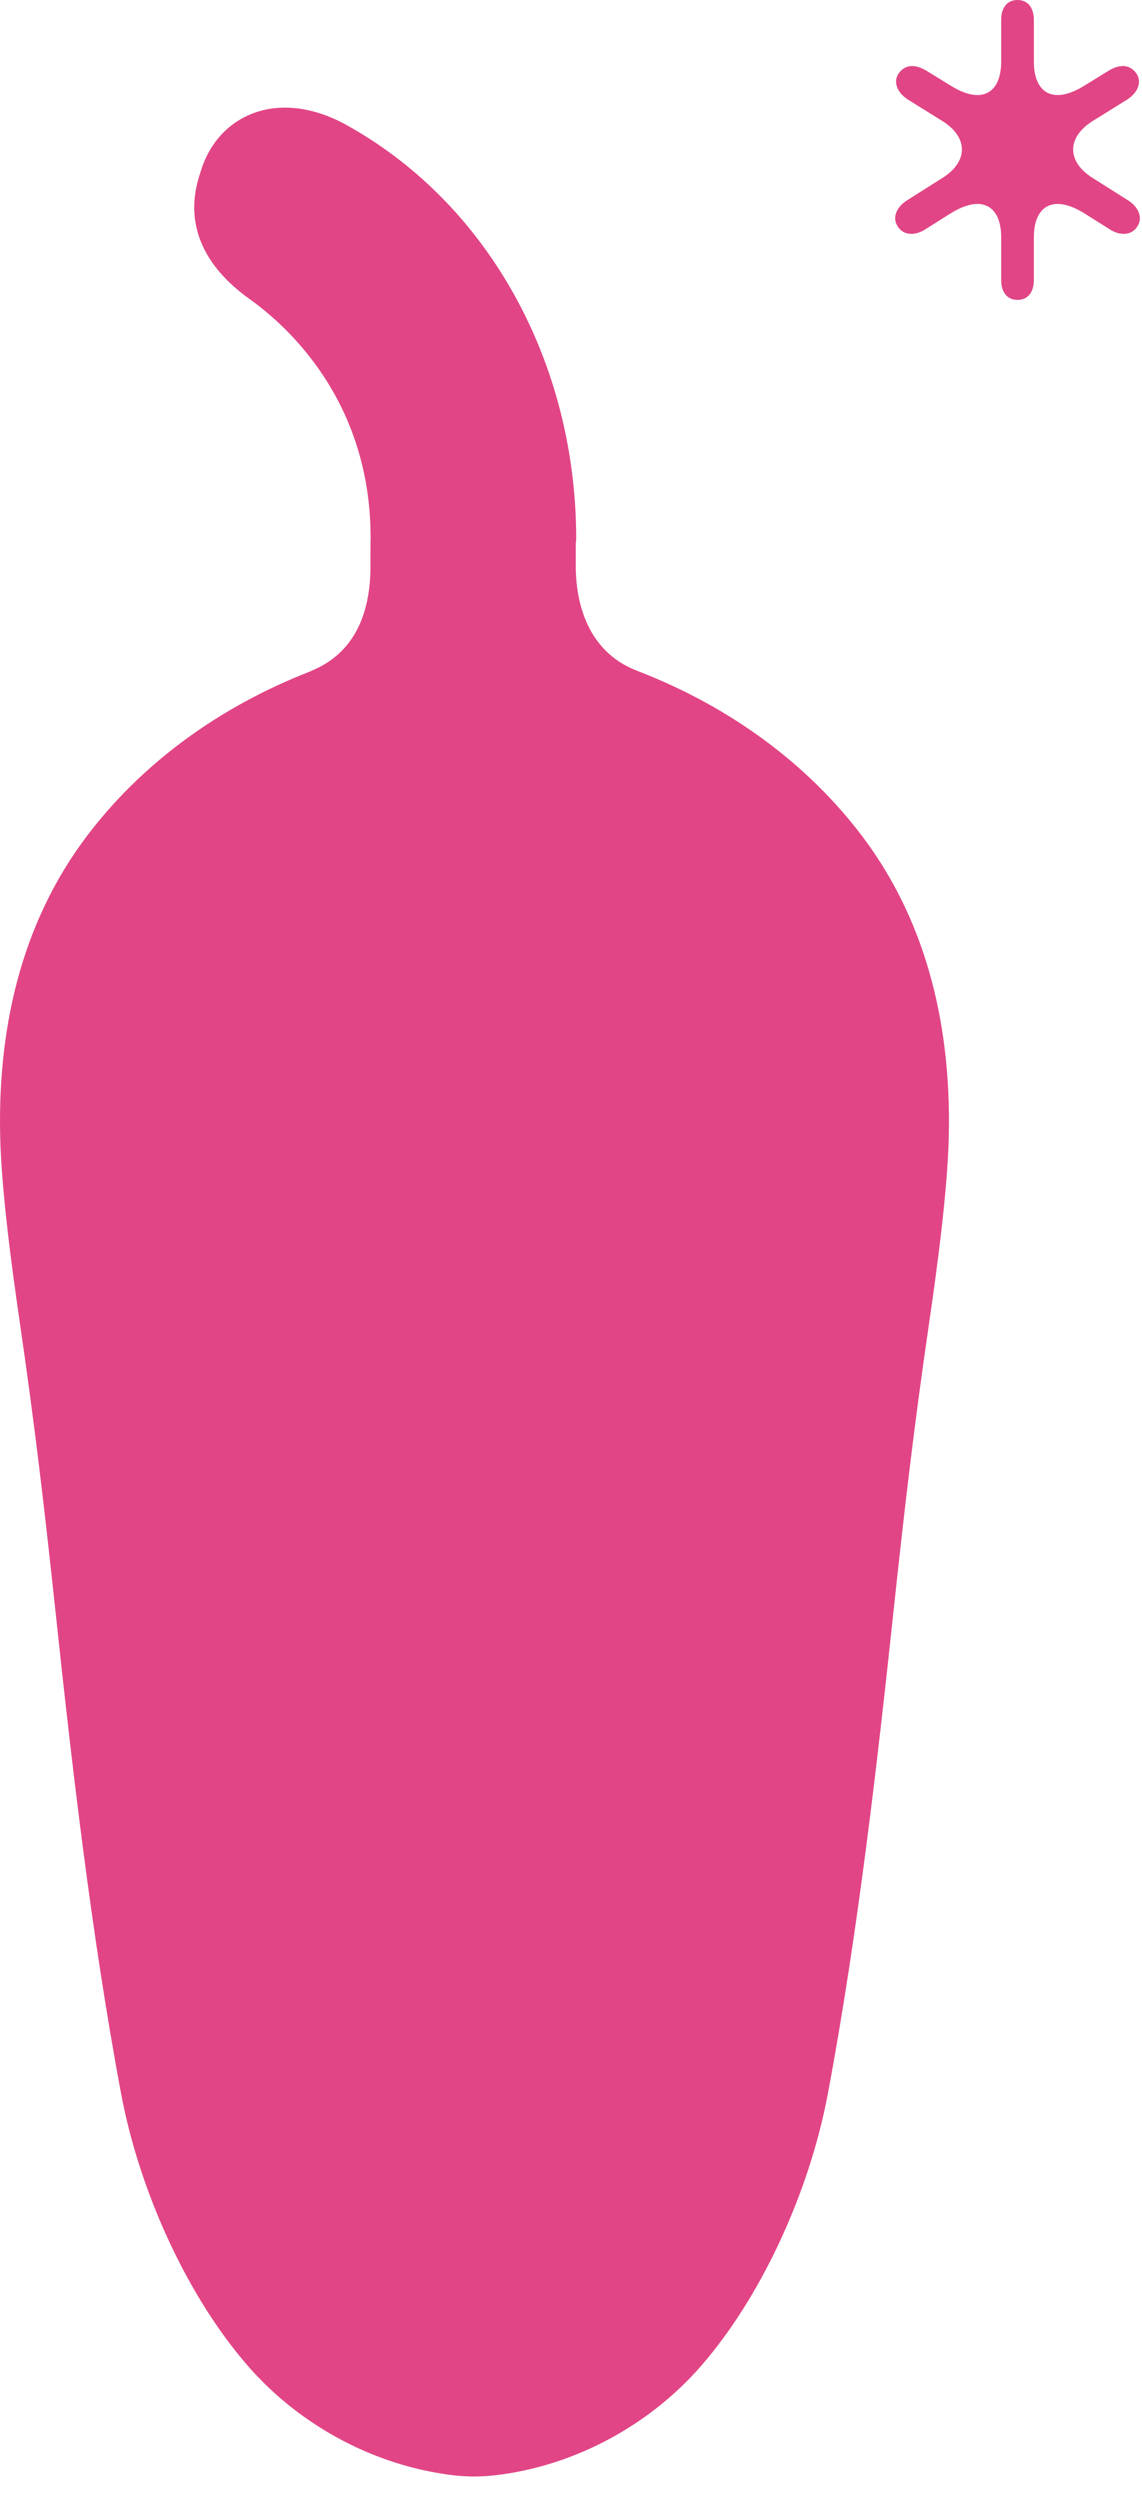 <?xml version="1.0" encoding="UTF-8" standalone="no"?><!DOCTYPE svg PUBLIC "-//W3C//DTD SVG 1.1//EN" "http://www.w3.org/Graphics/SVG/1.1/DTD/svg11.dtd"><svg width="100%" height="100%" viewBox="0 0 48 105" version="1.1" xmlns="http://www.w3.org/2000/svg" xmlns:xlink="http://www.w3.org/1999/xlink" xml:space="preserve" xmlns:serif="http://www.serif.com/" style="fill-rule:evenodd;clip-rule:evenodd;stroke-linejoin:round;stroke-miterlimit:2;"><path d="M3.618,35.161c2.294,-3.053 5.553,-5.459 9.429,-6.963c0.054,-0.03 0.111,-0.056 0.169,-0.078c1.563,-0.699 2.356,-2.165 2.356,-4.356l-0,-0.586l0.001,-0.404c0.001,-0.064 0.004,-0.124 0.008,-0.18l-0.005,0c0.011,-5.775 -3.54,-8.931 -5.067,-10.019c-2.524,-1.798 -2.562,-3.782 -2.149,-5.13l0.082,-0.265c0.503,-1.641 1.859,-2.66 3.538,-2.66c0.87,0 1.803,0.275 2.699,0.796c5.88,3.311 9.536,9.943 9.54,17.308c0.001,0.071 -0.006,0.14 -0.019,0.208l-0,0.932c-0,1.276 0.335,3.547 2.578,4.41c3.903,1.502 7.185,3.918 9.491,6.987c2.505,3.334 3.72,7.553 3.611,12.542c-0.05,2.302 -0.492,5.56 -0.82,7.809c-0.639,4.384 -1.024,7.68 -1.511,12.228c-0.663,6.204 -1.478,13.391 -2.751,20.192c-0.784,4.183 -2.825,8.565 -5.327,11.437c-0.696,0.8 -1.496,1.523 -2.376,2.15c-0.891,0.634 -1.855,1.162 -2.864,1.569c-1.039,0.419 -2.118,0.706 -3.208,0.853c-0.381,0.052 -0.739,0.077 -1.093,0.077c-0.3,0 -0.591,-0.018 -0.891,-0.053c-0.551,-0.068 -1.105,-0.172 -1.649,-0.309c-1.061,-0.27 -2.097,-0.672 -3.077,-1.195c-0.961,-0.513 -1.86,-1.138 -2.671,-1.856c-0.436,-0.386 -0.849,-0.802 -1.227,-1.236c-2.502,-2.872 -4.543,-7.254 -5.326,-11.437c-1.273,-6.803 -2.088,-13.99 -2.751,-20.192c-0.487,-4.547 -0.872,-7.841 -1.511,-12.228c-0.328,-2.249 -0.77,-5.507 -0.82,-7.809c-0.109,-4.989 1.106,-9.208 3.611,-12.542Zm42.319,-27.679l1.45,0.916c0.497,0.305 0.649,0.764 0.421,1.107c-0.229,0.382 -0.726,0.42 -1.184,0.115l-1.031,-0.649c-1.336,-0.84 -2.138,-0.306 -2.138,0.992l0,1.795c0,0.534 -0.267,0.839 -0.687,0.839c-0.419,-0 -0.687,-0.305 -0.687,-0.839l0,-1.795c0,-1.298 -0.802,-1.832 -2.138,-0.992l-1.03,0.649c-0.458,0.305 -0.955,0.267 -1.184,-0.115c-0.229,-0.343 -0.076,-0.802 0.42,-1.107l1.451,-0.916c1.107,-0.687 1.107,-1.718 0,-2.405l-1.413,-0.878c-0.496,-0.306 -0.649,-0.764 -0.42,-1.107c0.268,-0.382 0.688,-0.42 1.184,-0.115l0.992,0.611c1.336,0.84 2.138,0.305 2.138,-0.992l0,-1.757c0,-0.534 0.268,-0.839 0.687,-0.839c0.42,-0 0.687,0.305 0.687,0.839l0,1.757c0,1.297 0.802,1.832 2.138,0.992l0.993,-0.611c0.496,-0.305 0.916,-0.267 1.183,0.115c0.229,0.343 0.077,0.801 -0.42,1.107l-1.412,0.878c-1.107,0.687 -1.107,1.718 0,2.405Z" style="fill:#e24585;fill-rule:nonzero;"/></svg>